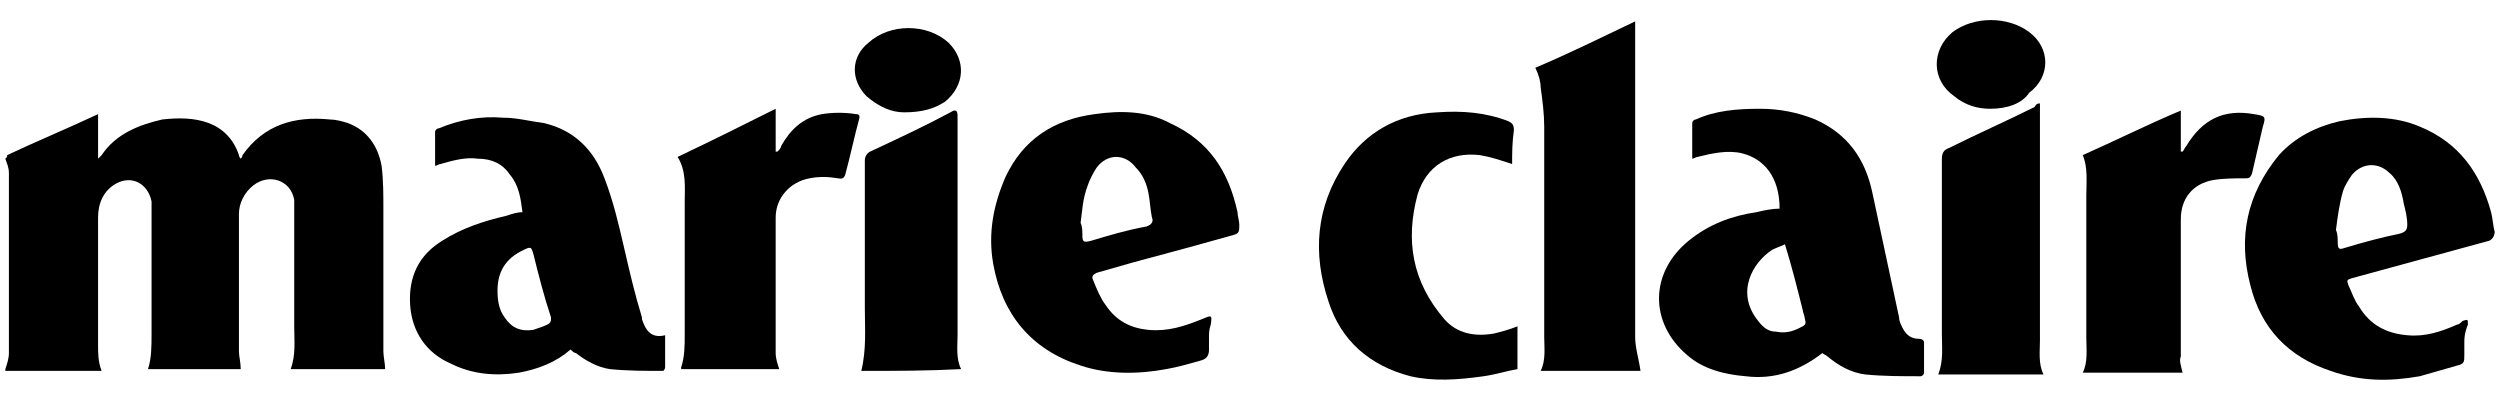 <svg xml:space="preserve" style="enable-background:new 0 0 140.2 22.5;" viewBox="0 0 140.2 22.5" y="0px" x="0px" xmlns:xlink="http://www.w3.org/1999/xlink" xmlns="http://www.w3.org/2000/svg" version="1.1">
<g id="Capa_1">
</g>
<g id="Modo_de_aislamiento">
	<g>
		<path d="M0.4,8.7c1.7-0.8,3.4-1.5,5.1-2.3c0,0.9,0,1.6,0,2.5c0.1-0.1,0.2-0.2,0.2-0.2c0.8-1.2,2.1-1.7,3.4-2
			c0.9-0.1,1.8-0.1,2.6,0.2c0.8,0.3,1.4,0.9,1.7,1.8c0,0,0,0.1,0.1,0.2c0.1-0.1,0.1-0.2,0.1-0.2c1.2-1.7,2.9-2.2,4.9-2
			c0.3,0,0.7,0.1,1,0.2c1.1,0.4,1.7,1.3,1.9,2.4c0.1,0.8,0.1,1.6,0.1,2.4c0,2.7,0,5.4,0,8c0,0.3,0.1,0.7,0.1,1c-1.7,0-3.5,0-5.3,0
			c0.3-0.8,0.2-1.6,0.2-2.4c0-2.2,0-4.4,0-6.6c0-0.2,0-0.3,0-0.5c-0.2-1.1-1.4-1.5-2.3-0.8c-0.5,0.4-0.8,1-0.8,1.6
			c0,2.6,0,5.1,0,7.7c0,0.3,0.1,0.6,0.1,1c-1.7,0-3.5,0-5.2,0c0,0,0,0,0,0c0.2-0.6,0.2-1.3,0.2-2c0-2.3,0-4.7,0-7c0-0.1,0-0.3,0-0.4
			c-0.2-1-1.1-1.5-2-1c-0.7,0.4-1,1.1-1,1.9c0,2.2,0,4.4,0,6.6c0,0.2,0,0.3,0,0.5c0,0.5,0,1,0.2,1.5c-0.1,0-0.2,0-0.3,0
			c-1.6,0-3.2,0-4.8,0c-0.1,0-0.2,0-0.3,0c0,0,0,0,0-0.1c0.1-0.3,0.2-0.6,0.2-0.9c0-3.4,0-6.7,0-10.1c0-0.3-0.1-0.5-0.2-0.8
			C0.4,8.8,0.4,8.8,0.4,8.7z"></path>
		<path d="M102.2,19.8c-1.3,1-2.7,1.5-4.3,1.3c-1.2-0.1-2.4-0.4-3.3-1.2c-2.1-1.8-2.1-4.6,0.1-6.4c1.1-0.9,2.4-1.4,3.8-1.6
			c0.4-0.1,0.9-0.2,1.3-0.2c0-1.8-0.9-2.8-2.1-3.1c-0.8-0.2-1.7,0-2.5,0.2c-0.1,0-0.2,0.1-0.3,0.1c0-0.7,0-1.3,0-2
			c0-0.1,0.1-0.2,0.2-0.2c1.1-0.5,2.3-0.6,3.6-0.6c1.1,0,2.1,0.2,3.1,0.6c1.8,0.8,2.8,2.2,3.2,4.1c0.5,2.3,1,4.7,1.5,7
			c0,0.2,0.1,0.4,0.2,0.6c0.2,0.4,0.5,0.6,0.9,0.6c0.2,0,0.3,0.1,0.3,0.2c0,0.6,0,1.1,0,1.7c0,0.1-0.1,0.2-0.2,0.2
			c-1,0-2.1,0-3.1-0.1c-0.8-0.1-1.5-0.5-2.1-1C102.4,19.9,102.3,19.9,102.2,19.8z M100.1,13.7c-0.2,0.1-0.5,0.2-0.7,0.3
			c-1.1,0.7-2.1,2.4-0.8,4c0.3,0.4,0.6,0.6,1,0.6c0.5,0.1,0.9,0,1.3-0.2c0.4-0.2,0.4-0.2,0.3-0.6c0-0.1-0.1-0.3-0.1-0.4
			C100.8,16.2,100.5,15,100.1,13.7z"></path>
		<path d="M32,19.6c-0.8,0.7-1.8,1.1-2.9,1.3c-1.3,0.2-2.6,0.1-3.8-0.5c-1.4-0.6-2.2-1.8-2.3-3.3c-0.1-1.6,0.5-2.8,1.8-3.6
			c1.1-0.7,2.3-1.1,3.6-1.4c0.3-0.1,0.6-0.2,0.9-0.2c-0.1-0.8-0.2-1.5-0.7-2.1c-0.4-0.6-1-0.9-1.8-0.9c-0.7-0.1-1.4,0.1-2.1,0.3
			c-0.1,0-0.2,0.1-0.3,0.1c0-0.7,0-1.3,0-1.9c0-0.1,0.1-0.2,0.2-0.2c1.2-0.5,2.4-0.7,3.6-0.6c0.8,0,1.5,0.2,2.3,0.3
			c1.7,0.4,2.8,1.5,3.4,3.1c0.5,1.3,0.8,2.6,1.1,3.9c0.3,1.3,0.6,2.6,1,3.9c0,0,0,0.1,0,0.1c0.2,0.6,0.5,1.1,1.3,0.9
			c0,0.2,0,0.3,0,0.4c0,0.5,0,0.9,0,1.4c0,0.1-0.1,0.2-0.1,0.2c-1,0-2,0-3-0.1c-0.7-0.1-1.4-0.5-1.9-0.9
			C32.2,19.8,32.1,19.7,32,19.6z M27.9,16.3c0,0.6,0.1,1.1,0.4,1.5c0.4,0.6,0.9,0.8,1.6,0.7c0.3-0.1,0.6-0.2,0.8-0.3
			c0.2-0.1,0.2-0.2,0.2-0.4c-0.4-1.2-0.7-2.4-1-3.6c-0.1-0.3-0.1-0.4-0.5-0.2C28.3,14.5,27.9,15.3,27.9,16.3z"></path>
		<path d="M67.8,18.9c0,0.2,0,0.5,0,0.7c0,0.3-0.1,0.5-0.4,0.6c-0.7,0.2-1.4,0.4-2,0.5c-1.6,0.3-3.3,0.3-4.8-0.2
			c-2.8-0.9-4.4-2.9-4.9-5.7c-0.3-1.7,0-3.3,0.7-4.9c1-2.1,2.7-3.2,5-3.5c1.4-0.2,2.9-0.2,4.2,0.5c2.2,1,3.3,2.7,3.8,5
			c0,0.2,0.1,0.5,0.1,0.7c0,0.4,0,0.5-0.4,0.6c-1.8,0.5-3.6,1-5.5,1.5c-0.7,0.2-1.4,0.4-2.1,0.6c-0.2,0.1-0.3,0.2-0.2,0.4
			c0.2,0.5,0.4,1,0.7,1.4c0.6,0.9,1.4,1.3,2.4,1.4c1.1,0.1,2-0.2,3-0.6c0.5-0.2,0.6-0.3,0.5,0.3C67.8,18.5,67.8,18.7,67.8,18.9z
			 M60.6,12.5C60.6,12.5,60.6,12.5,60.6,12.5c0.1,0.2,0.1,0.5,0.1,0.7c0,0.4,0.1,0.4,0.5,0.3c1-0.3,2-0.6,3.1-0.8
			c0.3-0.1,0.4-0.3,0.3-0.5c-0.1-0.5-0.1-0.9-0.2-1.4c-0.1-0.5-0.3-1-0.7-1.4c-0.6-0.8-1.6-0.8-2.2,0c-0.2,0.3-0.4,0.7-0.5,1
			C60.7,11.2,60.7,11.8,60.6,12.5z"></path>
		<path d="M138.2,19.2c0,0.2,0,0.5,0,0.7c0,0.4,0,0.5-0.4,0.6c-0.7,0.2-1.4,0.4-2.1,0.6c-1.7,0.3-3.3,0.3-5-0.3
			c-2.4-0.8-3.9-2.4-4.5-4.8c-0.7-2.7-0.2-5.1,1.6-7.3c0.9-1,2.1-1.6,3.4-1.9c1.5-0.3,3.1-0.3,4.5,0.3c2.2,0.9,3.4,2.6,4,4.8
			c0.1,0.4,0.1,0.7,0.2,1.1c0,0.2-0.1,0.4-0.3,0.5c-2.6,0.7-5.1,1.4-7.7,2.1c-0.3,0.1-0.3,0.1-0.2,0.4c0.2,0.4,0.3,0.8,0.6,1.2
			c0.6,1,1.5,1.5,2.7,1.6c1,0.1,1.9-0.2,2.8-0.6c0.1,0,0.2-0.1,0.3-0.2c0.3-0.1,0.3-0.1,0.3,0.2C138.2,18.7,138.2,19,138.2,19.2z
			 M131,12.9C131,12.9,131,12.9,131,12.9c0.1,0.2,0.1,0.5,0.1,0.7c0,0.4,0.1,0.4,0.4,0.3c1-0.3,2.1-0.6,3.1-0.8
			c0.3-0.1,0.4-0.2,0.4-0.5c0-0.4-0.1-0.8-0.2-1.2c-0.1-0.6-0.3-1.3-0.8-1.7c-0.6-0.6-1.5-0.6-2.1,0.1c-0.2,0.3-0.4,0.6-0.5,0.9
			C131.2,11.4,131.1,12.1,131,12.9z"></path>
		<path d="M86.1,3.8C88,3,89.8,2.1,91.7,1.2c0,0.2,0,0.2,0,0.3c0,5.8,0,11.6,0,17.4c0,0.6,0.2,1.2,0.3,1.9c-1.8,0-3.7,0-5.6,0
			c0.3-0.6,0.2-1.3,0.2-1.9c0-3.9,0-7.9,0-11.8c0-0.7-0.1-1.5-0.2-2.2C86.4,4.6,86.3,4.2,86.1,3.8z"></path>
		<path d="M84.8,9.2c-0.6-0.2-1.2-0.4-1.8-0.5c-1.7-0.2-3,0.6-3.5,2.2c-0.7,2.6-0.3,4.9,1.5,7c0.7,0.8,1.7,1,2.8,0.8
			c0.4-0.1,0.8-0.2,1.3-0.4c0,0.8,0,1.5,0,2.4c-0.6,0.1-1.2,0.3-1.9,0.4c-1.4,0.2-2.8,0.3-4.1,0c-2.3-0.6-3.9-2-4.6-4.2
			c-0.9-2.7-0.7-5.3,0.9-7.7c1.2-1.8,3-2.8,5.2-2.9c1.4-0.1,2.7,0,4,0.5c0.2,0.1,0.3,0.2,0.3,0.5C84.8,8,84.8,8.6,84.8,9.2z"></path>
		<path d="M122.4,20.9c-1.9,0-3.7,0-5.6,0c0.3-0.6,0.2-1.3,0.2-2c0-2.6,0-5.2,0-7.9c0-0.8,0.1-1.6-0.2-2.3c1.8-0.8,3.6-1.7,5.5-2.5
			c0,0.8,0,1.5,0,2.3c0,0,0.1,0,0.1,0c0.1-0.1,0.1-0.2,0.2-0.3c0.9-1.5,2.1-2.1,3.8-1.8c0.6,0.1,0.7,0.1,0.5,0.7
			c-0.2,0.9-0.4,1.7-0.6,2.6c-0.1,0.3-0.2,0.3-0.4,0.3c-0.6,0-1.2,0-1.8,0.1c-1.1,0.2-1.8,1-1.8,2.2c0,2.6,0,5.2,0,7.7
			C122.2,20.2,122.3,20.5,122.4,20.9z"></path>
		<path d="M38,8.8c1.9-0.9,3.7-1.8,5.5-2.7c0,0.8,0,1.6,0,2.4c0,0,0.1,0,0.1,0c0.1-0.1,0.2-0.2,0.2-0.3c0.5-0.9,1.2-1.6,2.3-1.8
			c0.6-0.1,1.3-0.1,1.9,0c0.2,0,0.2,0.1,0.2,0.2c-0.3,1.1-0.5,2.1-0.8,3.2c-0.1,0.3-0.3,0.2-0.4,0.2c-0.6-0.1-1.1-0.1-1.6,0
			c-1.1,0.2-1.9,1.1-1.9,2.2c0,2.5,0,5.1,0,7.6c0,0.3,0.1,0.6,0.2,0.9c-1.8,0-3.7,0-5.5,0c0,0,0,0,0-0.1c0.2-0.6,0.2-1.2,0.2-1.9
			c0-2.5,0-5,0-7.4C38.4,10.5,38.5,9.6,38,8.8z"></path>
		<path d="M114.4,5.8c0,0.2,0,0.3,0,0.4c0,4.3,0,8.6,0,12.9c0,0.6-0.1,1.3,0.2,1.9c-2,0-3.9,0-5.9,0c0.3-0.8,0.2-1.5,0.2-2.3
			c0-3.3,0-6.5,0-9.8c0-0.3,0.1-0.5,0.4-0.6c1.6-0.8,3.2-1.5,4.8-2.3C114.2,5.8,114.3,5.8,114.4,5.8z"></path>
		<path d="M48.3,20.8c0.3-1.2,0.2-2.4,0.2-3.5c0-2.8,0-5.5,0-8.3c0-0.2,0.1-0.4,0.3-0.5c1.5-0.7,3-1.4,4.5-2.2
			c0.3-0.2,0.4-0.1,0.4,0.2c0,4.1,0,8.2,0,12.3c0,0.6-0.1,1.3,0.2,1.9C52,20.8,50.2,20.8,48.3,20.8z"></path>
		<path d="M111.6,6.1c-0.7,0-1.4-0.2-2-0.7c-1.3-0.9-1.3-2.6-0.1-3.6c1.2-0.9,3.1-0.9,4.3,0c1.2,0.9,1.2,2.5,0,3.4
			C113.4,5.8,112.6,6.1,111.6,6.1z"></path>
		<path d="M50.7,6.3c-0.7,0-1.4-0.3-2.1-0.9c-0.9-0.9-0.9-2.2,0.1-3c1.2-1.1,3.3-1.1,4.5,0c1,1,0.9,2.4-0.2,3.3
			C52.4,6.1,51.7,6.3,50.7,6.3z"></path>
	</g>
</g>
</svg>
